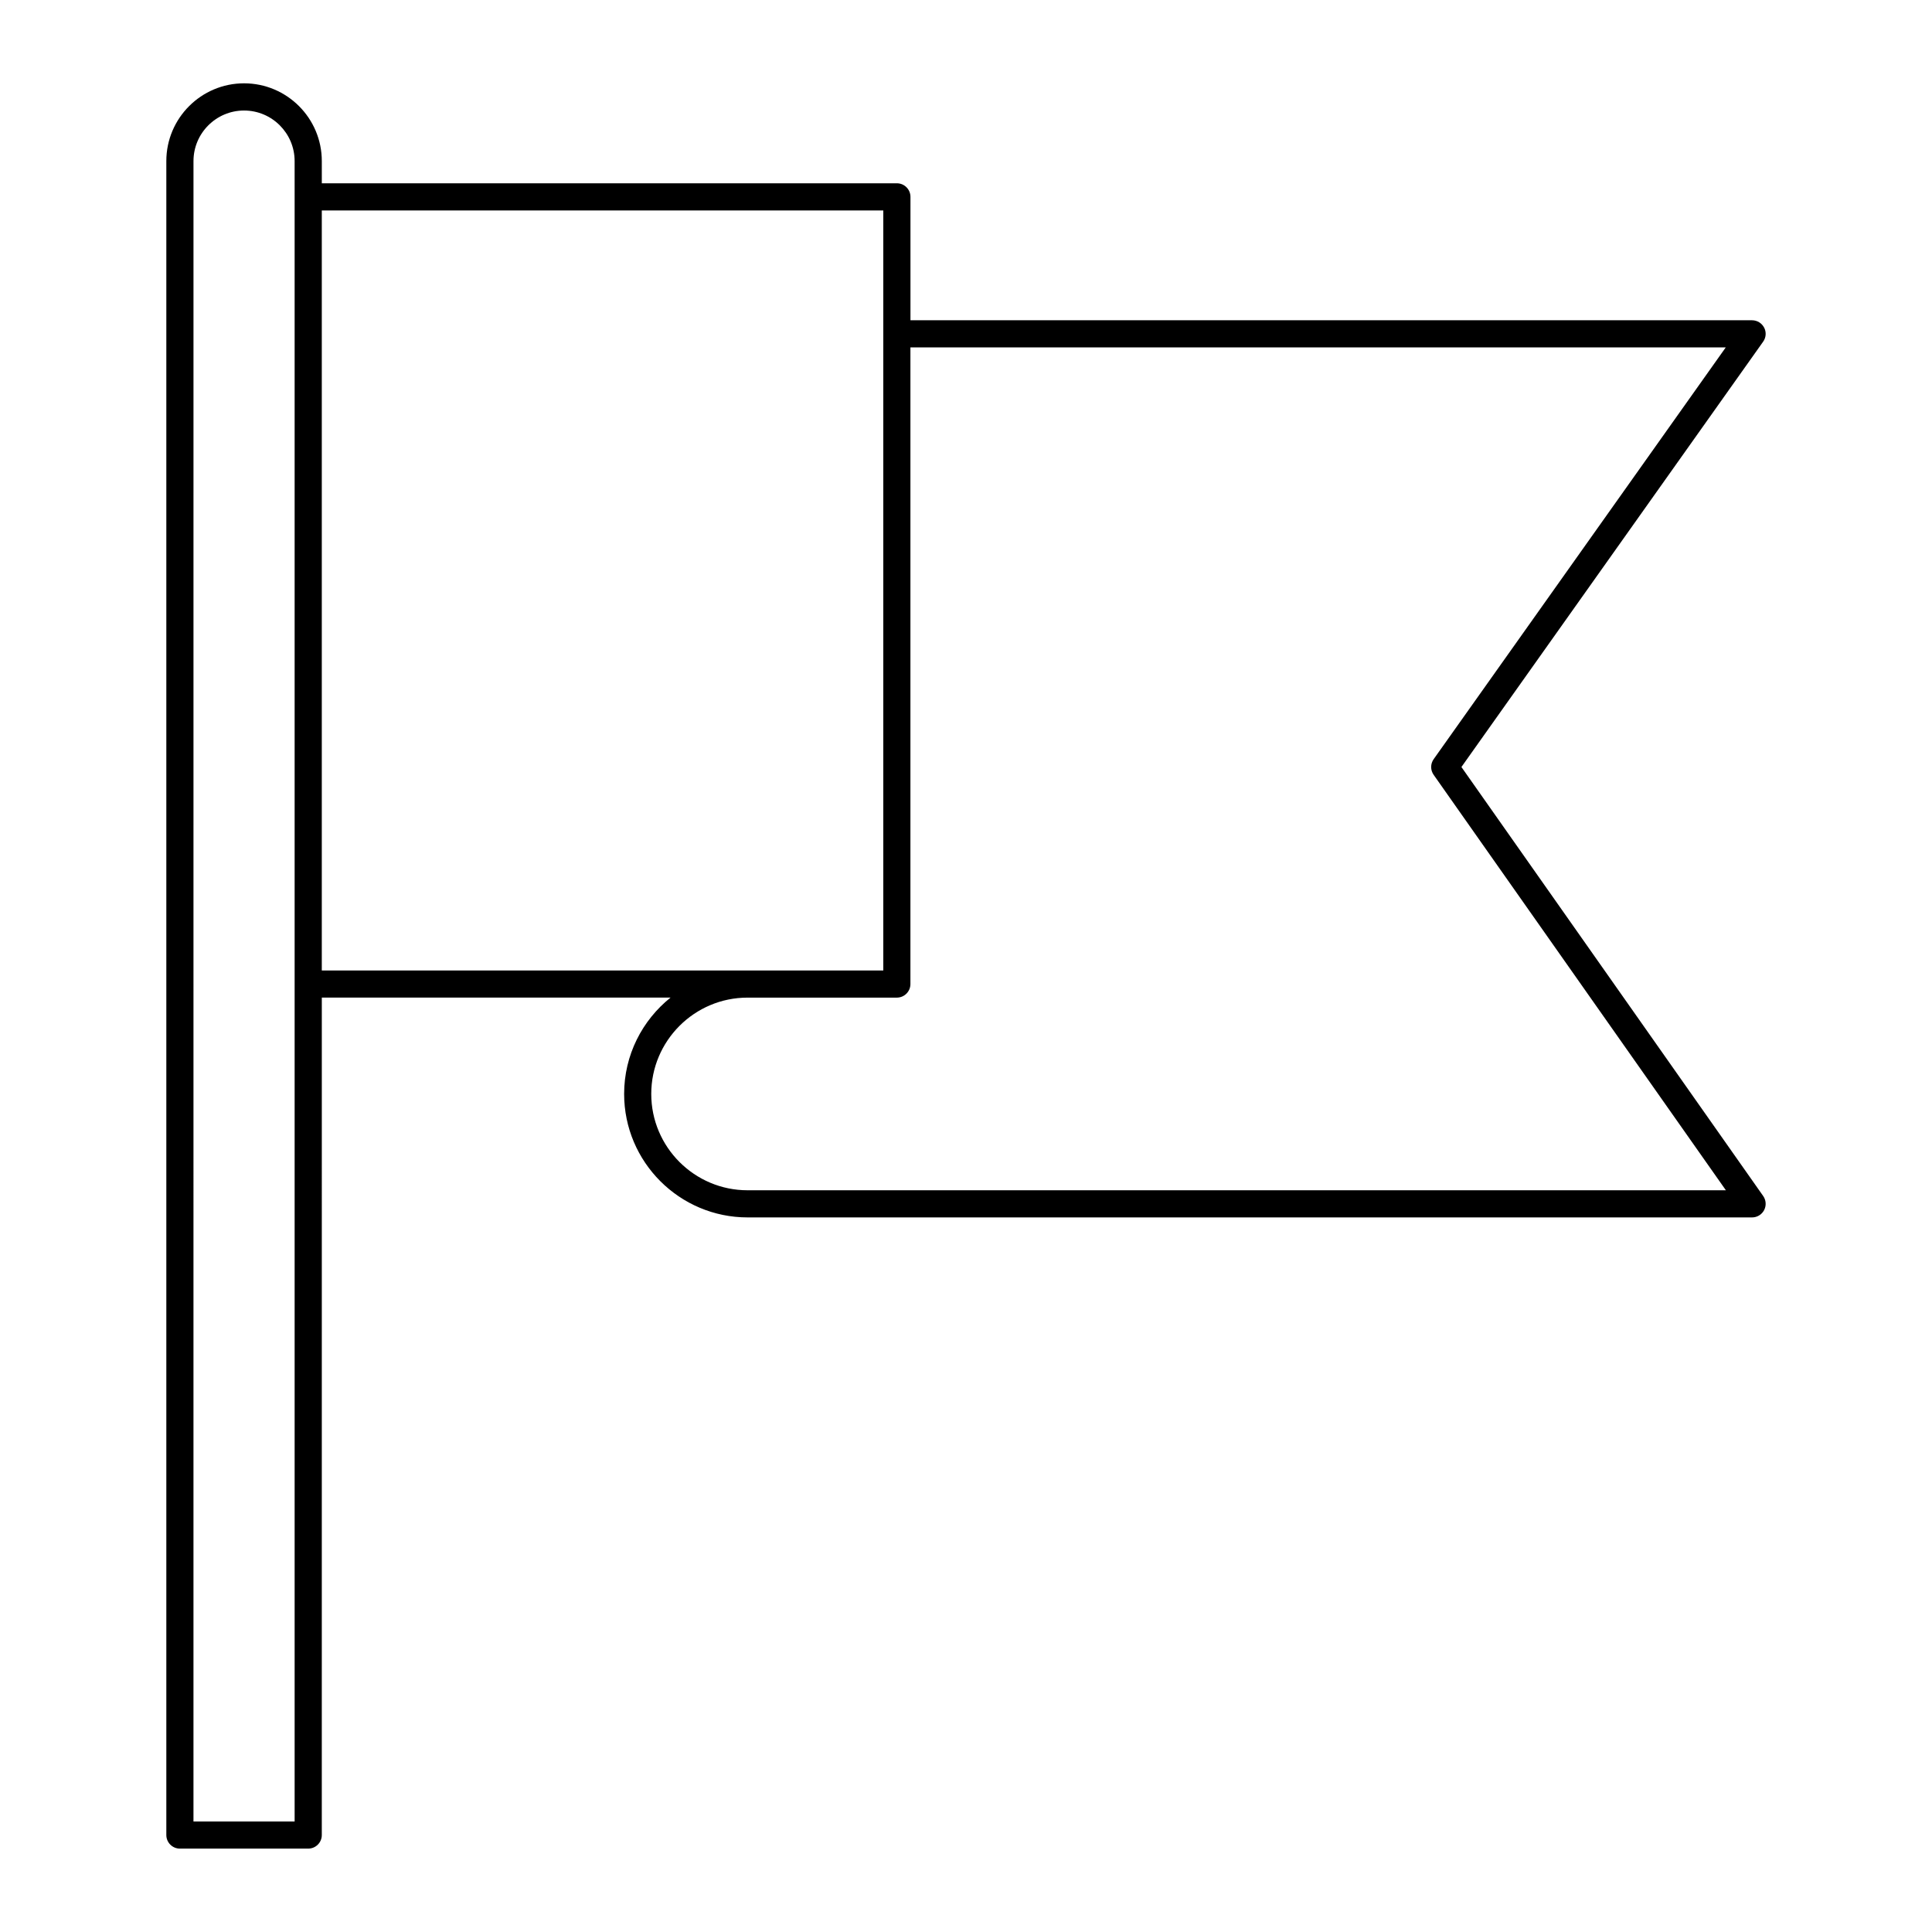 <?xml version="1.0" encoding="UTF-8"?>
<!-- Uploaded to: ICON Repo, www.iconrepo.com, Generator: ICON Repo Mixer Tools -->
<svg fill="#000000" width="800px" height="800px" version="1.1" viewBox="144 144 512 512" xmlns="http://www.w3.org/2000/svg">
 <path d="m611.51 230.82c-0.617-1.195-1.852-1.945-3.199-1.945l-223.03-0.004v-32.699c0-1.988-1.609-3.598-3.598-3.598h-152.4v-5.891c0-11.359-9.242-20.602-20.602-20.602s-20.602 9.242-20.602 20.602v443.62c0 1.988 1.609 3.598 3.598 3.598h34.004c1.988 0 3.598-1.609 3.598-3.598l0.004-221.93h92.418c-7.488 6.004-12.301 15.207-12.301 25.527 0 18.047 14.68 32.727 32.727 32.727h266.19c1.344 0 2.574-0.75 3.195-1.941 0.617-1.191 0.52-2.629-0.25-3.731l-79.973-113.69 79.961-112.72c0.781-1.09 0.883-2.531 0.262-3.727zm-389.43-34.648v430.54h-26.809l0.004-440.02c0-7.391 6.012-13.402 13.402-13.402s13.402 6.012 13.402 13.402zm7.199 205.01v-201.41h148.8v201.41h-35.953zm294.66-56c-0.883 1.242-0.887 2.902-0.012 4.148l77.449 110.1-259.26 0.004c-14.074 0-25.527-11.453-25.527-25.527 0-14.074 11.453-25.527 25.527-25.527h39.555c1.988 0 3.598-1.609 3.598-3.598v-168.71h216.07z"/>
</svg>